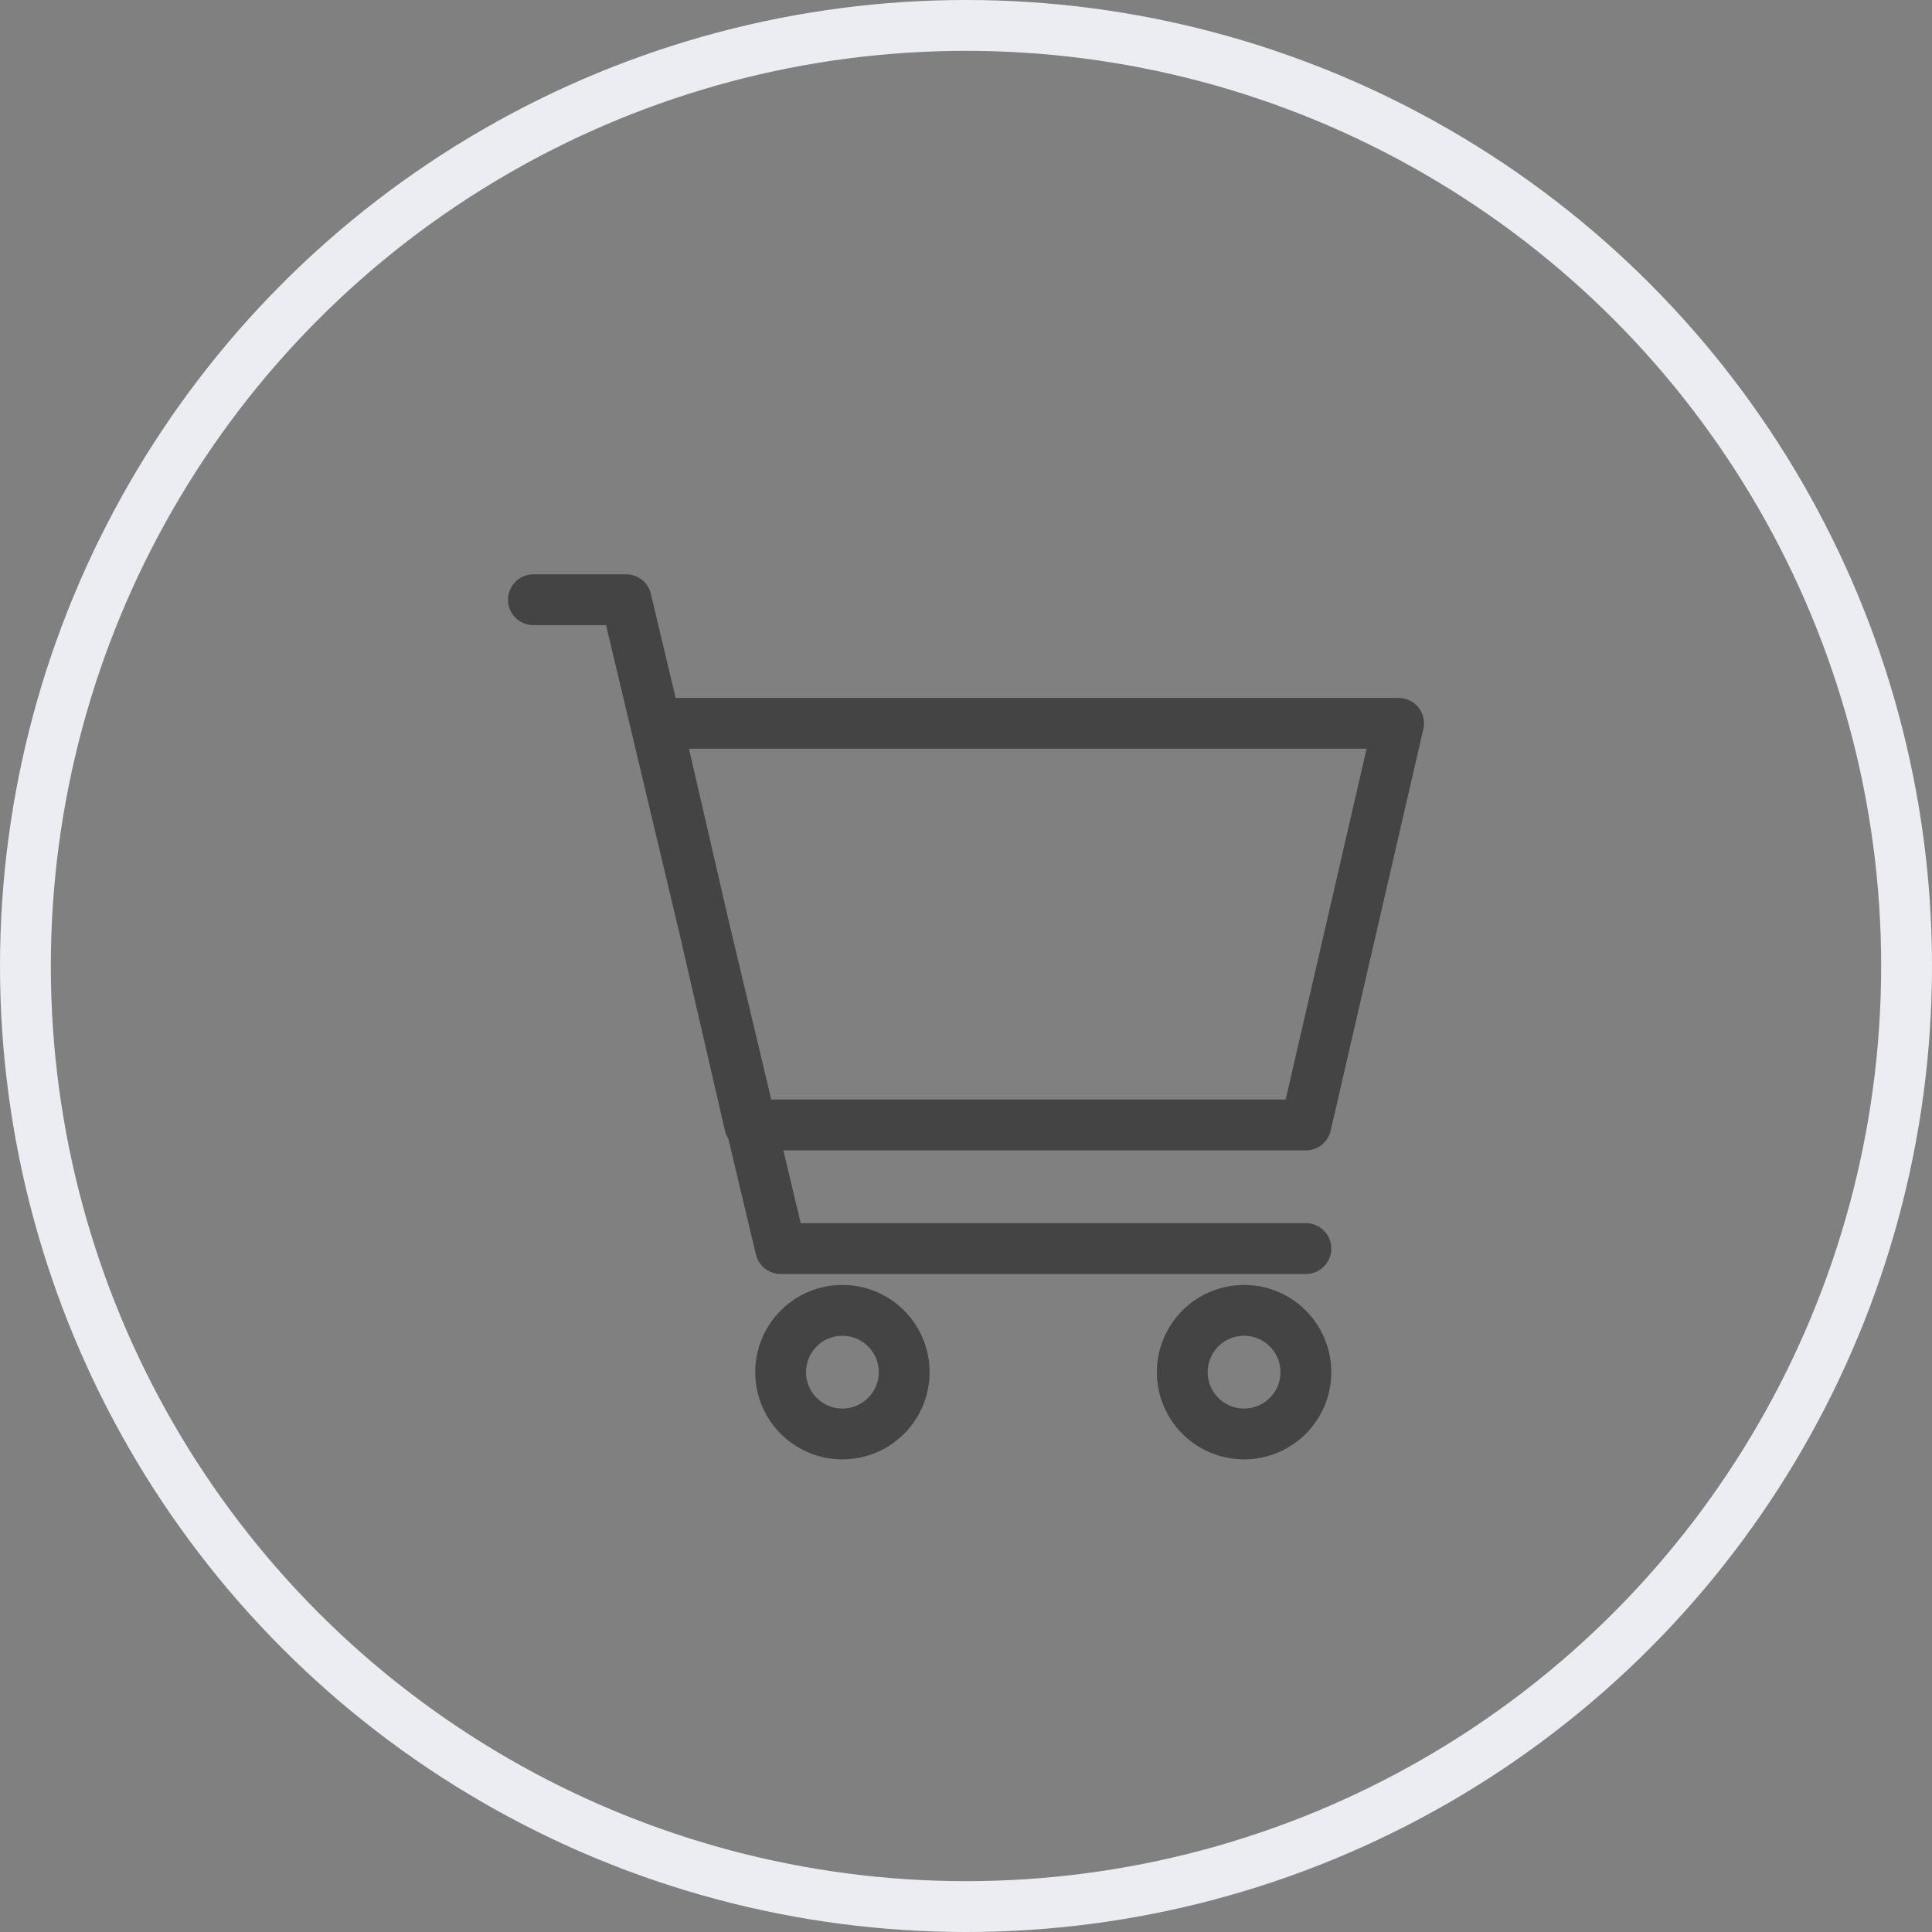 <svg width="38" height="38" viewBox="0 0 38 38" fill="none" xmlns="http://www.w3.org/2000/svg">
<rect x="0" y="0" width="38" height="38" fill="#808080" stroke="none"/>
<circle cx="19" cy="19" r="18.5" stroke="#EBEDF2"/>
<path d="M25.685 24.558H15.354L12.315 11.796H10.492M12.923 14.227H27.508L25.685 22.127H14.746L12.923 14.227Z" stroke="#444444" stroke-linecap="round" stroke-linejoin="round"/>
<path d="M24.469 28.204C25.141 28.204 25.685 27.66 25.685 26.989C25.685 26.318 25.141 25.773 24.469 25.773C23.798 25.773 23.254 26.318 23.254 26.989C23.254 27.66 23.798 28.204 24.469 28.204Z" stroke="#444444" stroke-linecap="round" stroke-linejoin="round"/>
<path d="M16.569 28.204C17.24 28.204 17.784 27.66 17.784 26.989C17.784 26.318 17.24 25.773 16.569 25.773C15.898 25.773 15.354 26.318 15.354 26.989C15.354 27.66 15.898 28.204 16.569 28.204Z" stroke="#444444" stroke-linecap="round" stroke-linejoin="round"/>
</svg>
